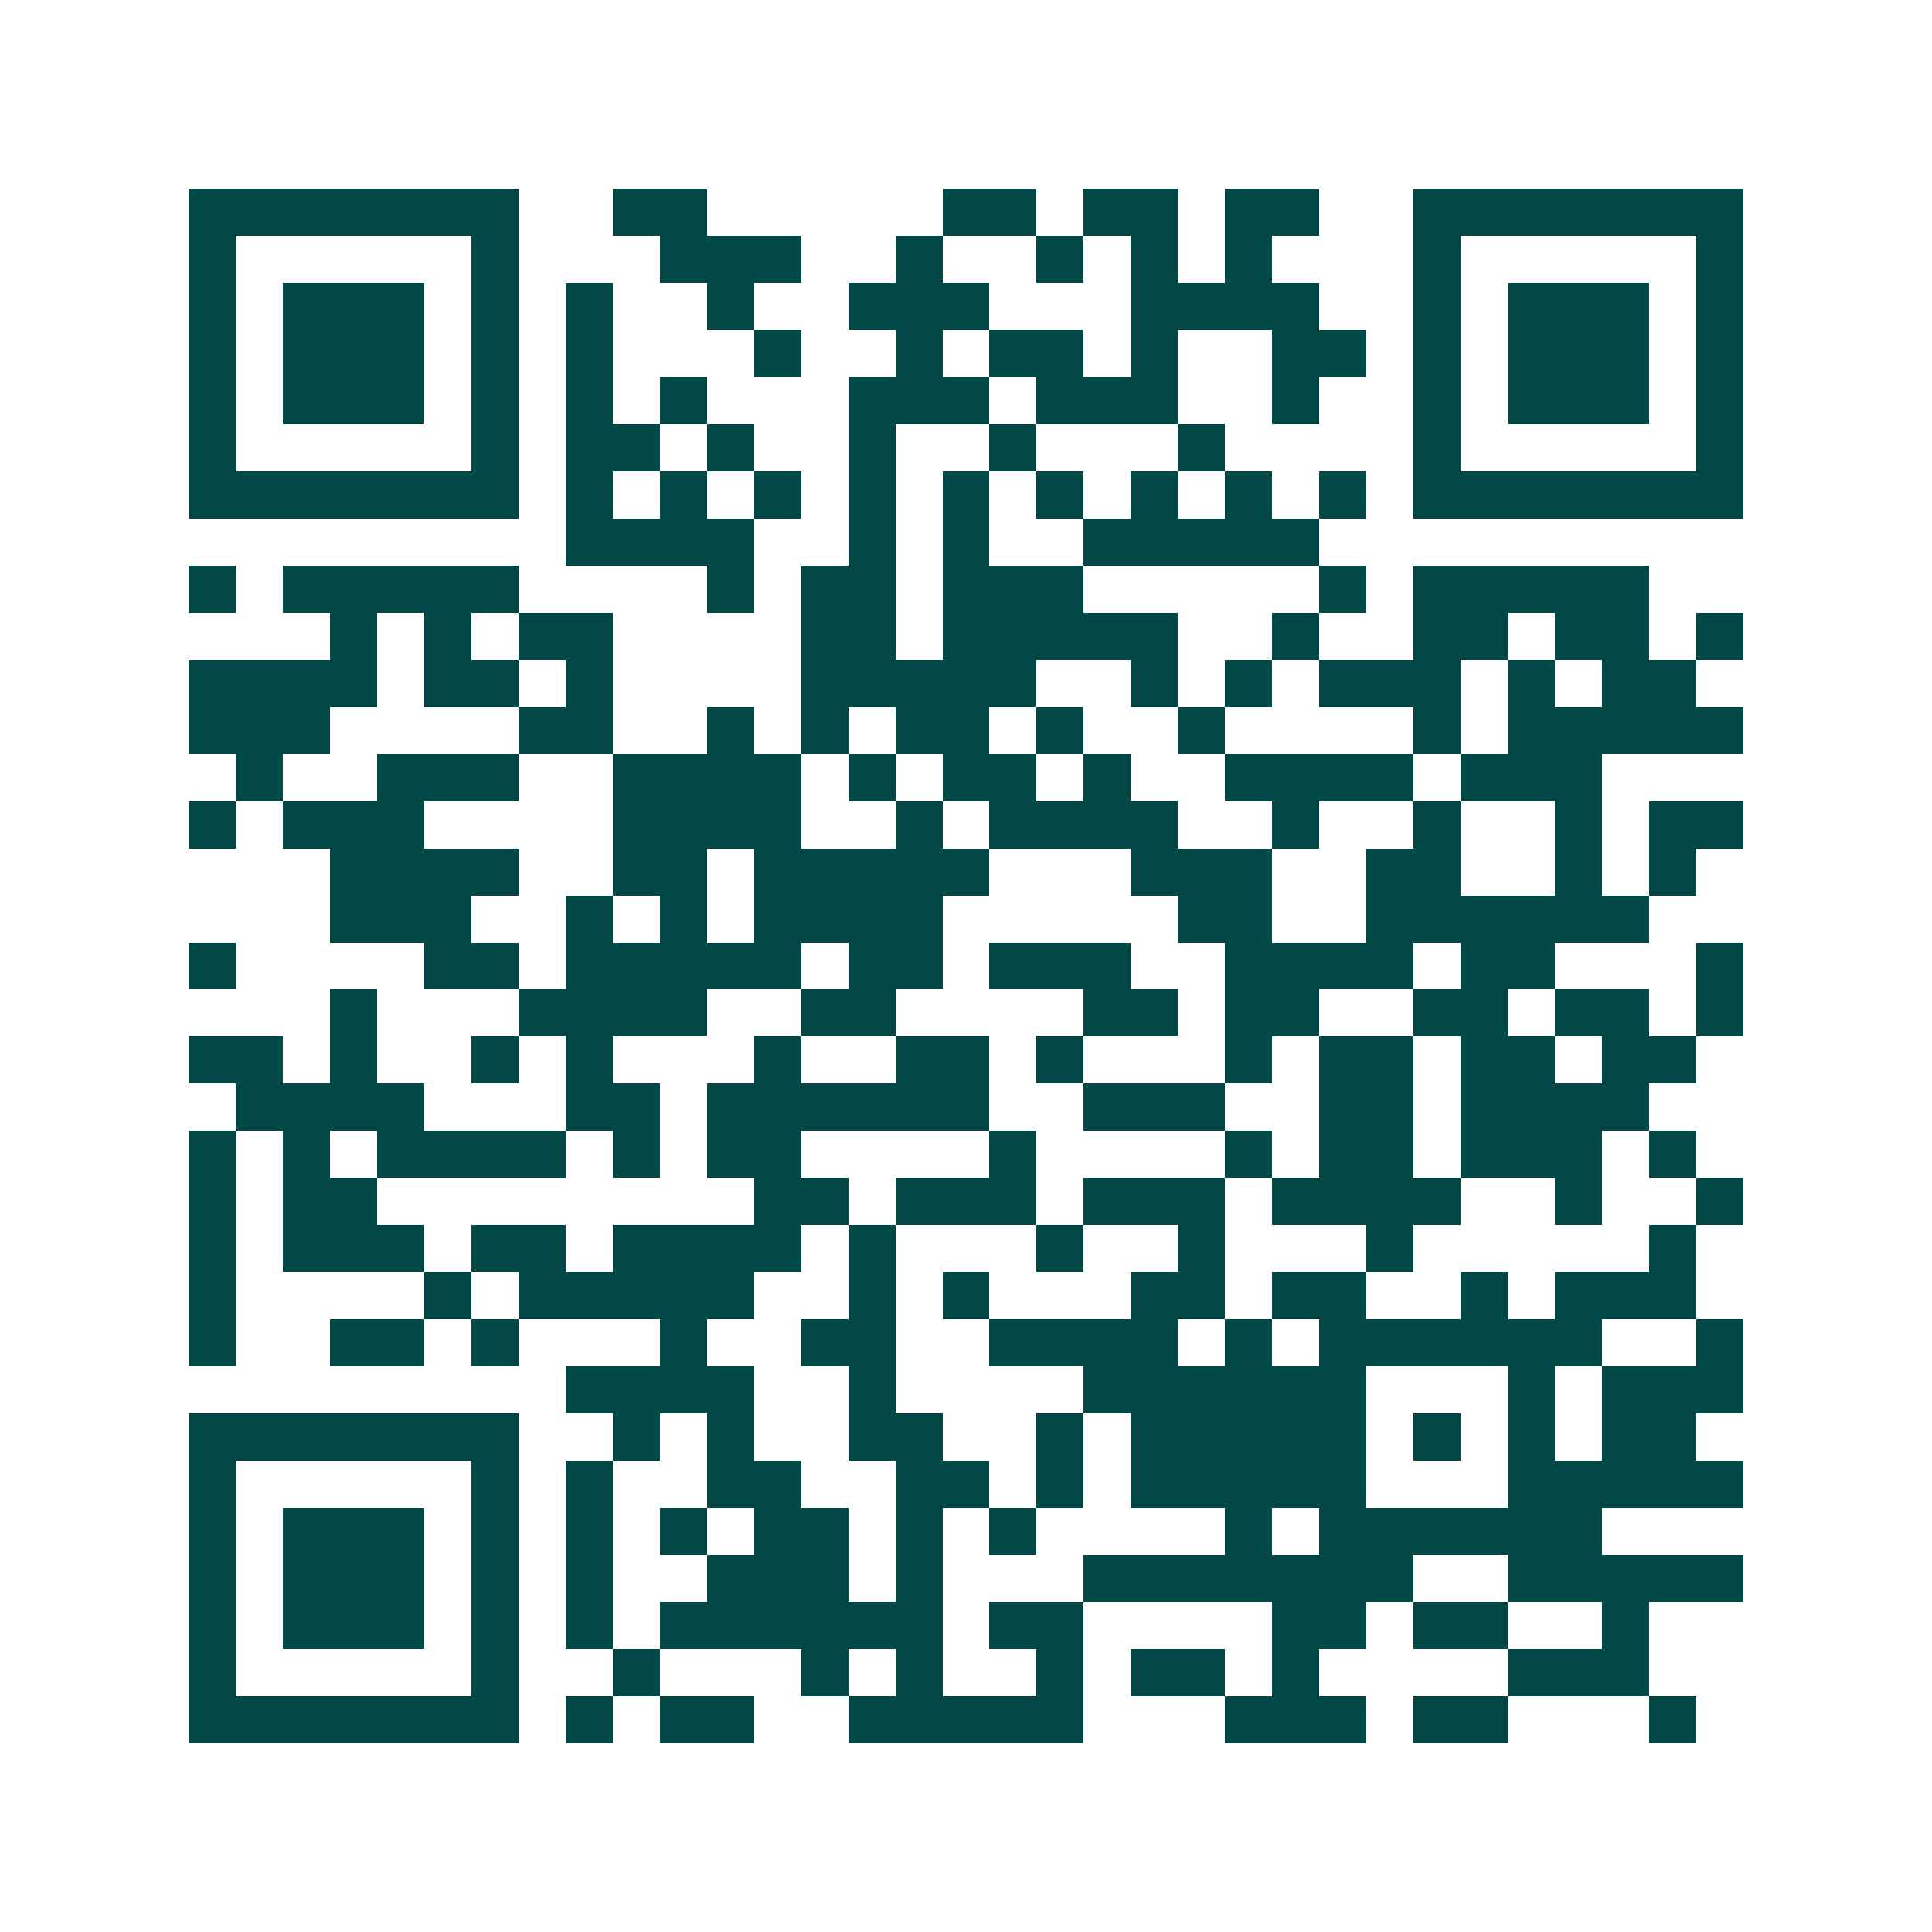 <svg xmlns="http://www.w3.org/2000/svg" width="200" height="200" viewBox="0 0 41 41" shape-rendering="crispEdges"><path fill="#ffffff" d="M0 0h41v41H0z"/><path stroke="#014847" d="M4 4.5h7m2 0h2m5 0h2m1 0h2m1 0h2m2 0h7M4 5.5h1m5 0h1m3 0h3m2 0h1m2 0h1m1 0h1m1 0h1m3 0h1m5 0h1M4 6.5h1m1 0h3m1 0h1m1 0h1m2 0h1m2 0h3m3 0h4m2 0h1m1 0h3m1 0h1M4 7.5h1m1 0h3m1 0h1m1 0h1m3 0h1m2 0h1m1 0h2m1 0h1m2 0h2m1 0h1m1 0h3m1 0h1M4 8.5h1m1 0h3m1 0h1m1 0h1m1 0h1m3 0h3m1 0h3m2 0h1m2 0h1m1 0h3m1 0h1M4 9.5h1m5 0h1m1 0h2m1 0h1m2 0h1m2 0h1m3 0h1m4 0h1m5 0h1M4 10.5h7m1 0h1m1 0h1m1 0h1m1 0h1m1 0h1m1 0h1m1 0h1m1 0h1m1 0h1m1 0h7M12 11.5h4m2 0h1m1 0h1m2 0h5M4 12.5h1m1 0h5m4 0h1m1 0h2m1 0h3m5 0h1m1 0h5M7 13.5h1m1 0h1m1 0h2m4 0h2m1 0h5m2 0h1m2 0h2m1 0h2m1 0h1M4 14.5h4m1 0h2m1 0h1m4 0h5m2 0h1m1 0h1m1 0h3m1 0h1m1 0h2M4 15.5h3m4 0h2m2 0h1m1 0h1m1 0h2m1 0h1m2 0h1m4 0h1m1 0h5M5 16.5h1m2 0h3m2 0h4m1 0h1m1 0h2m1 0h1m2 0h4m1 0h3M4 17.5h1m1 0h3m4 0h4m2 0h1m1 0h4m2 0h1m2 0h1m2 0h1m1 0h2M7 18.5h4m2 0h2m1 0h5m3 0h3m2 0h2m2 0h1m1 0h1M7 19.5h3m2 0h1m1 0h1m1 0h4m5 0h2m2 0h6M4 20.5h1m4 0h2m1 0h5m1 0h2m1 0h3m2 0h4m1 0h2m3 0h1M7 21.5h1m3 0h4m2 0h2m4 0h2m1 0h2m2 0h2m1 0h2m1 0h1M4 22.5h2m1 0h1m2 0h1m1 0h1m3 0h1m2 0h2m1 0h1m3 0h1m1 0h2m1 0h2m1 0h2M5 23.5h4m3 0h2m1 0h6m2 0h3m2 0h2m1 0h4M4 24.5h1m1 0h1m1 0h4m1 0h1m1 0h2m4 0h1m4 0h1m1 0h2m1 0h3m1 0h1M4 25.5h1m1 0h2m8 0h2m1 0h3m1 0h3m1 0h4m2 0h1m2 0h1M4 26.5h1m1 0h3m1 0h2m1 0h4m1 0h1m3 0h1m2 0h1m3 0h1m5 0h1M4 27.5h1m4 0h1m1 0h5m2 0h1m1 0h1m3 0h2m1 0h2m2 0h1m1 0h3M4 28.5h1m2 0h2m1 0h1m3 0h1m2 0h2m2 0h4m1 0h1m1 0h6m2 0h1M12 29.5h4m2 0h1m4 0h6m3 0h1m1 0h3M4 30.5h7m2 0h1m1 0h1m2 0h2m2 0h1m1 0h5m1 0h1m1 0h1m1 0h2M4 31.5h1m5 0h1m1 0h1m2 0h2m2 0h2m1 0h1m1 0h5m3 0h5M4 32.5h1m1 0h3m1 0h1m1 0h1m1 0h1m1 0h2m1 0h1m1 0h1m4 0h1m1 0h6M4 33.5h1m1 0h3m1 0h1m1 0h1m2 0h3m1 0h1m3 0h7m2 0h5M4 34.5h1m1 0h3m1 0h1m1 0h1m1 0h6m1 0h2m4 0h2m1 0h2m2 0h1M4 35.5h1m5 0h1m2 0h1m3 0h1m1 0h1m2 0h1m1 0h2m1 0h1m4 0h3M4 36.5h7m1 0h1m1 0h2m2 0h5m3 0h3m1 0h2m3 0h1"/></svg>
